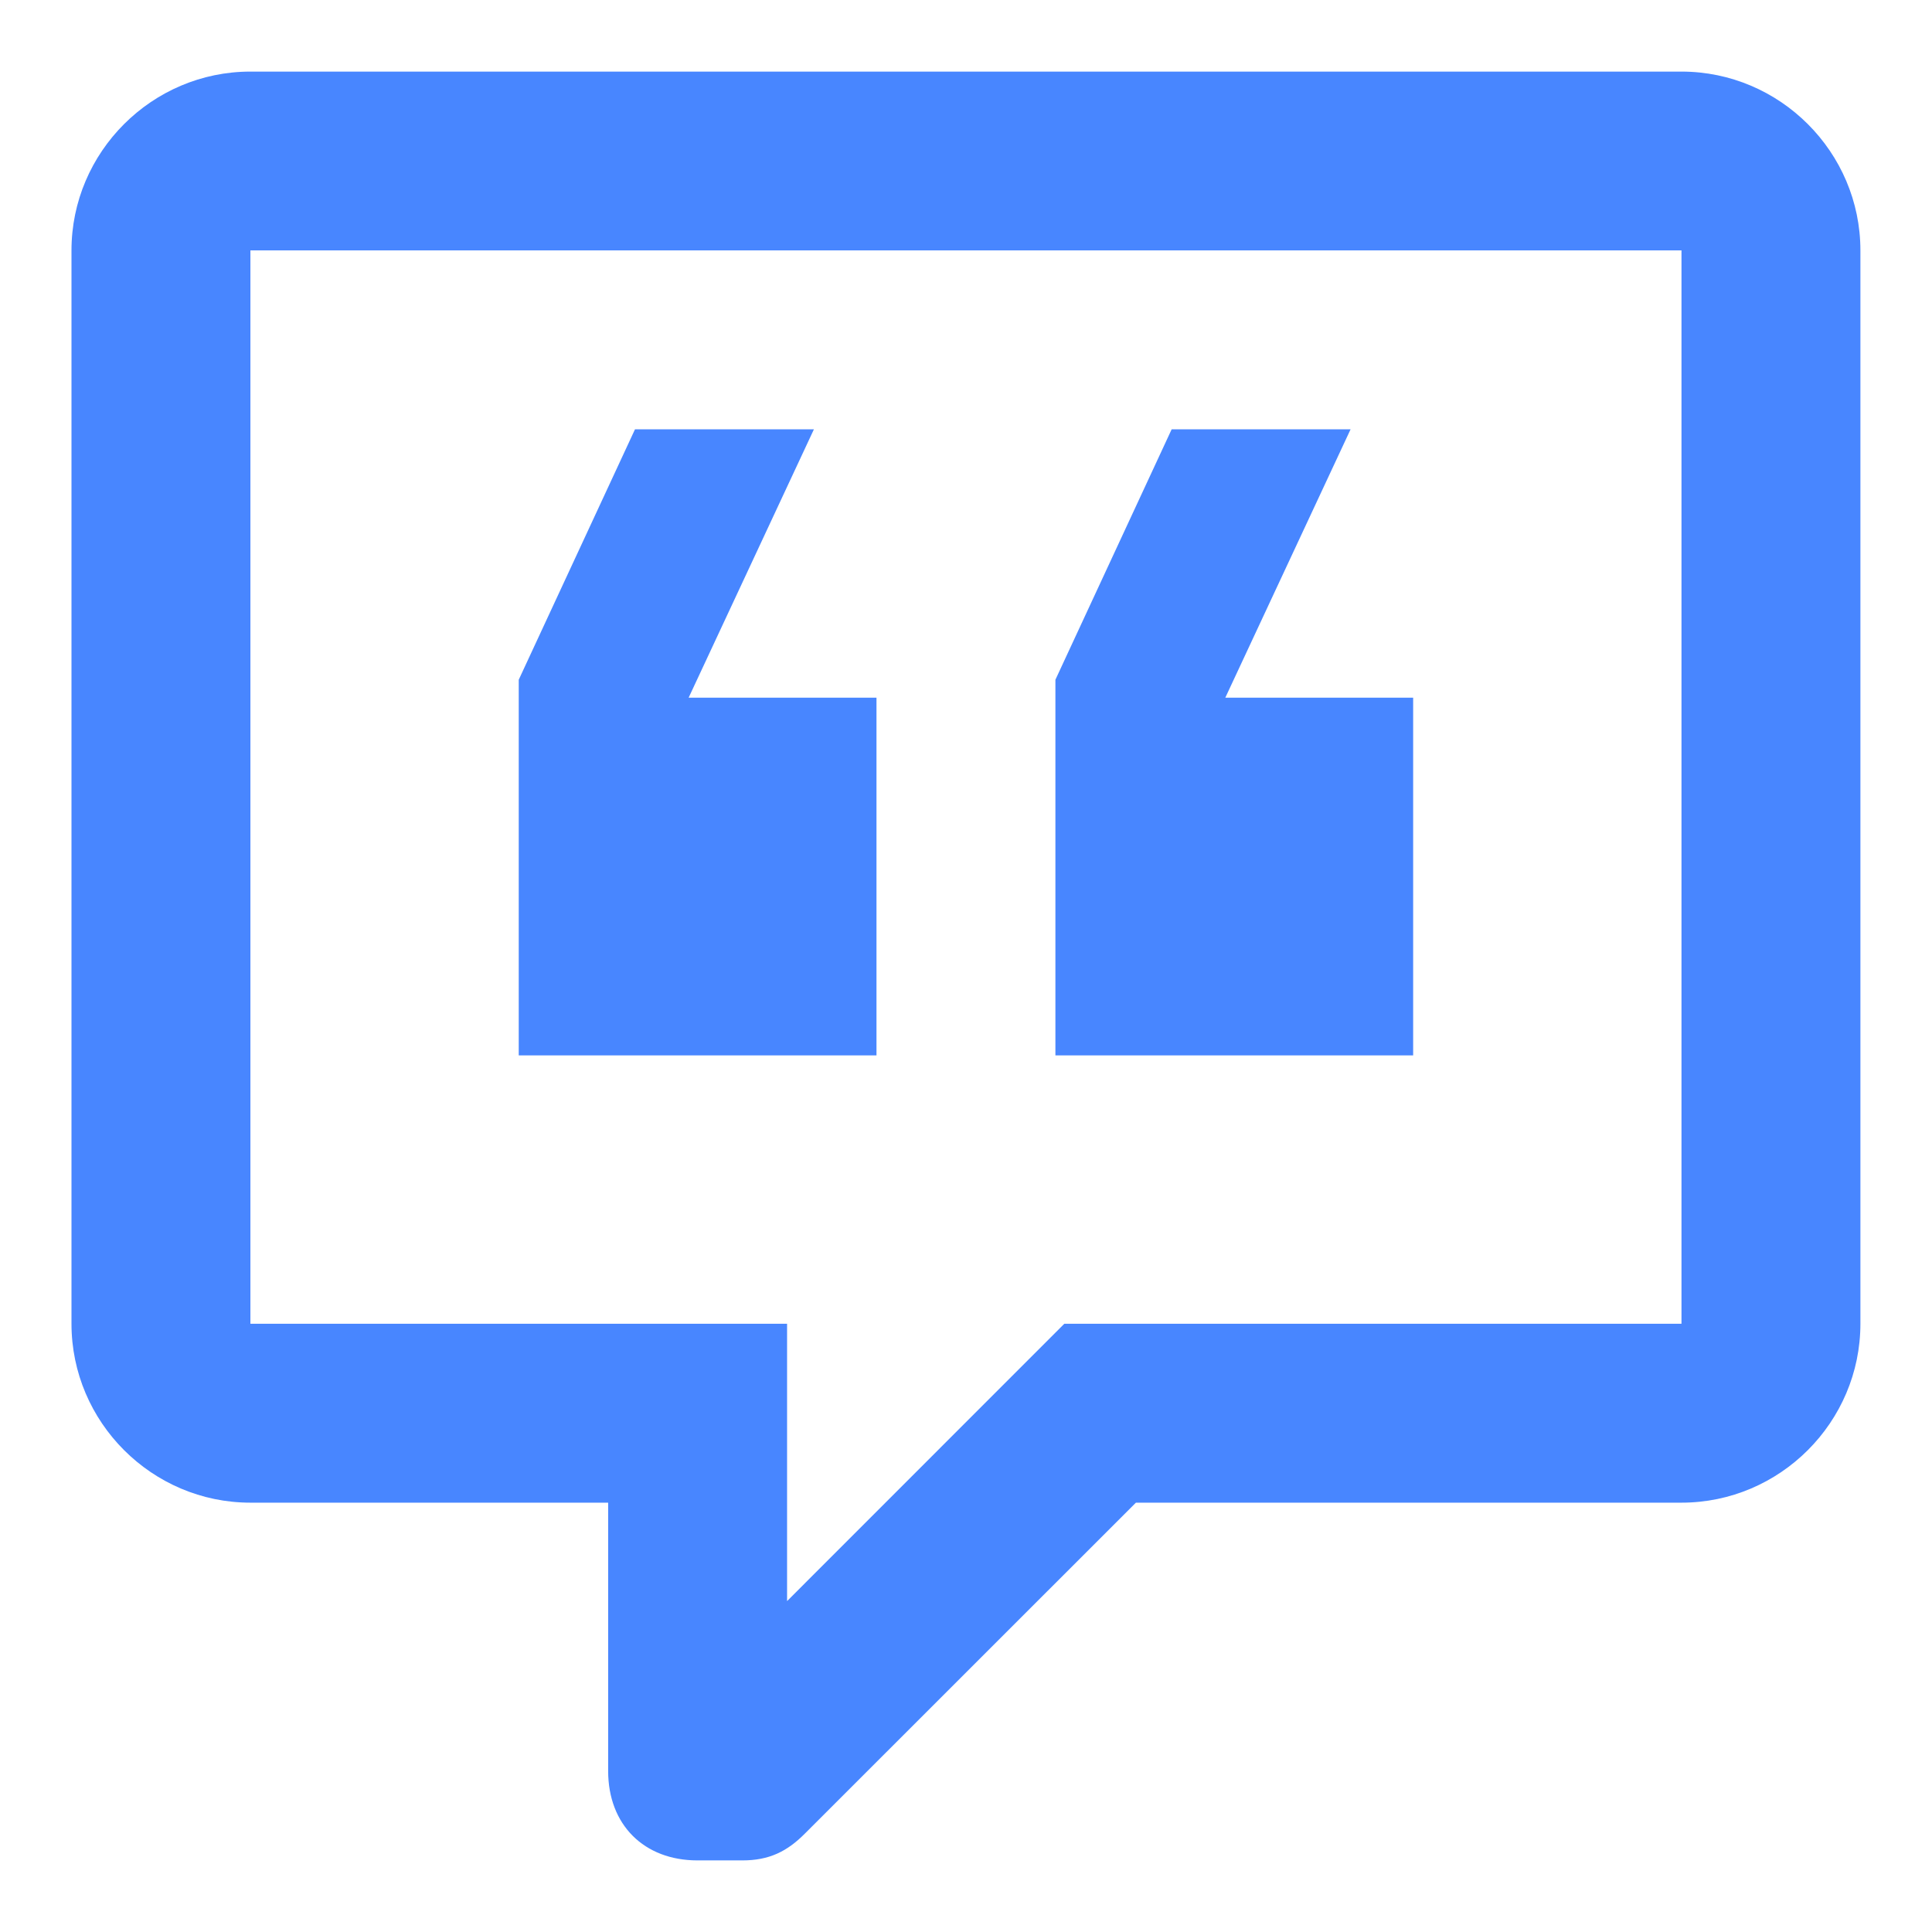 <svg width="18" height="18" viewBox="0 0 18 18" fill="none" xmlns="http://www.w3.org/2000/svg">
<path d="M6.499 17.333C5.999 17.333 5.666 17 5.666 16.5V14H2.333C1.416 14 0.666 13.25 0.666 12.333V2.333C0.666 1.417 1.416 0.667 2.333 0.667H15.666C16.583 0.667 17.333 1.417 17.333 2.333V12.333C17.333 13.25 16.583 14 15.666 14H10.583L7.499 17.083C7.333 17.25 7.166 17.333 6.916 17.333H6.499ZM7.333 12.333V14.917L9.916 12.333H15.666V2.333H2.333V12.333H7.333ZM12.583 4L11.416 6.5H13.166V9.833H9.833V6.333L10.916 4H12.583ZM7.583 4L6.416 6.5H8.166V9.833H4.833V6.333L5.916 4H7.583Z" fill="#4886FF"/>
</svg>
